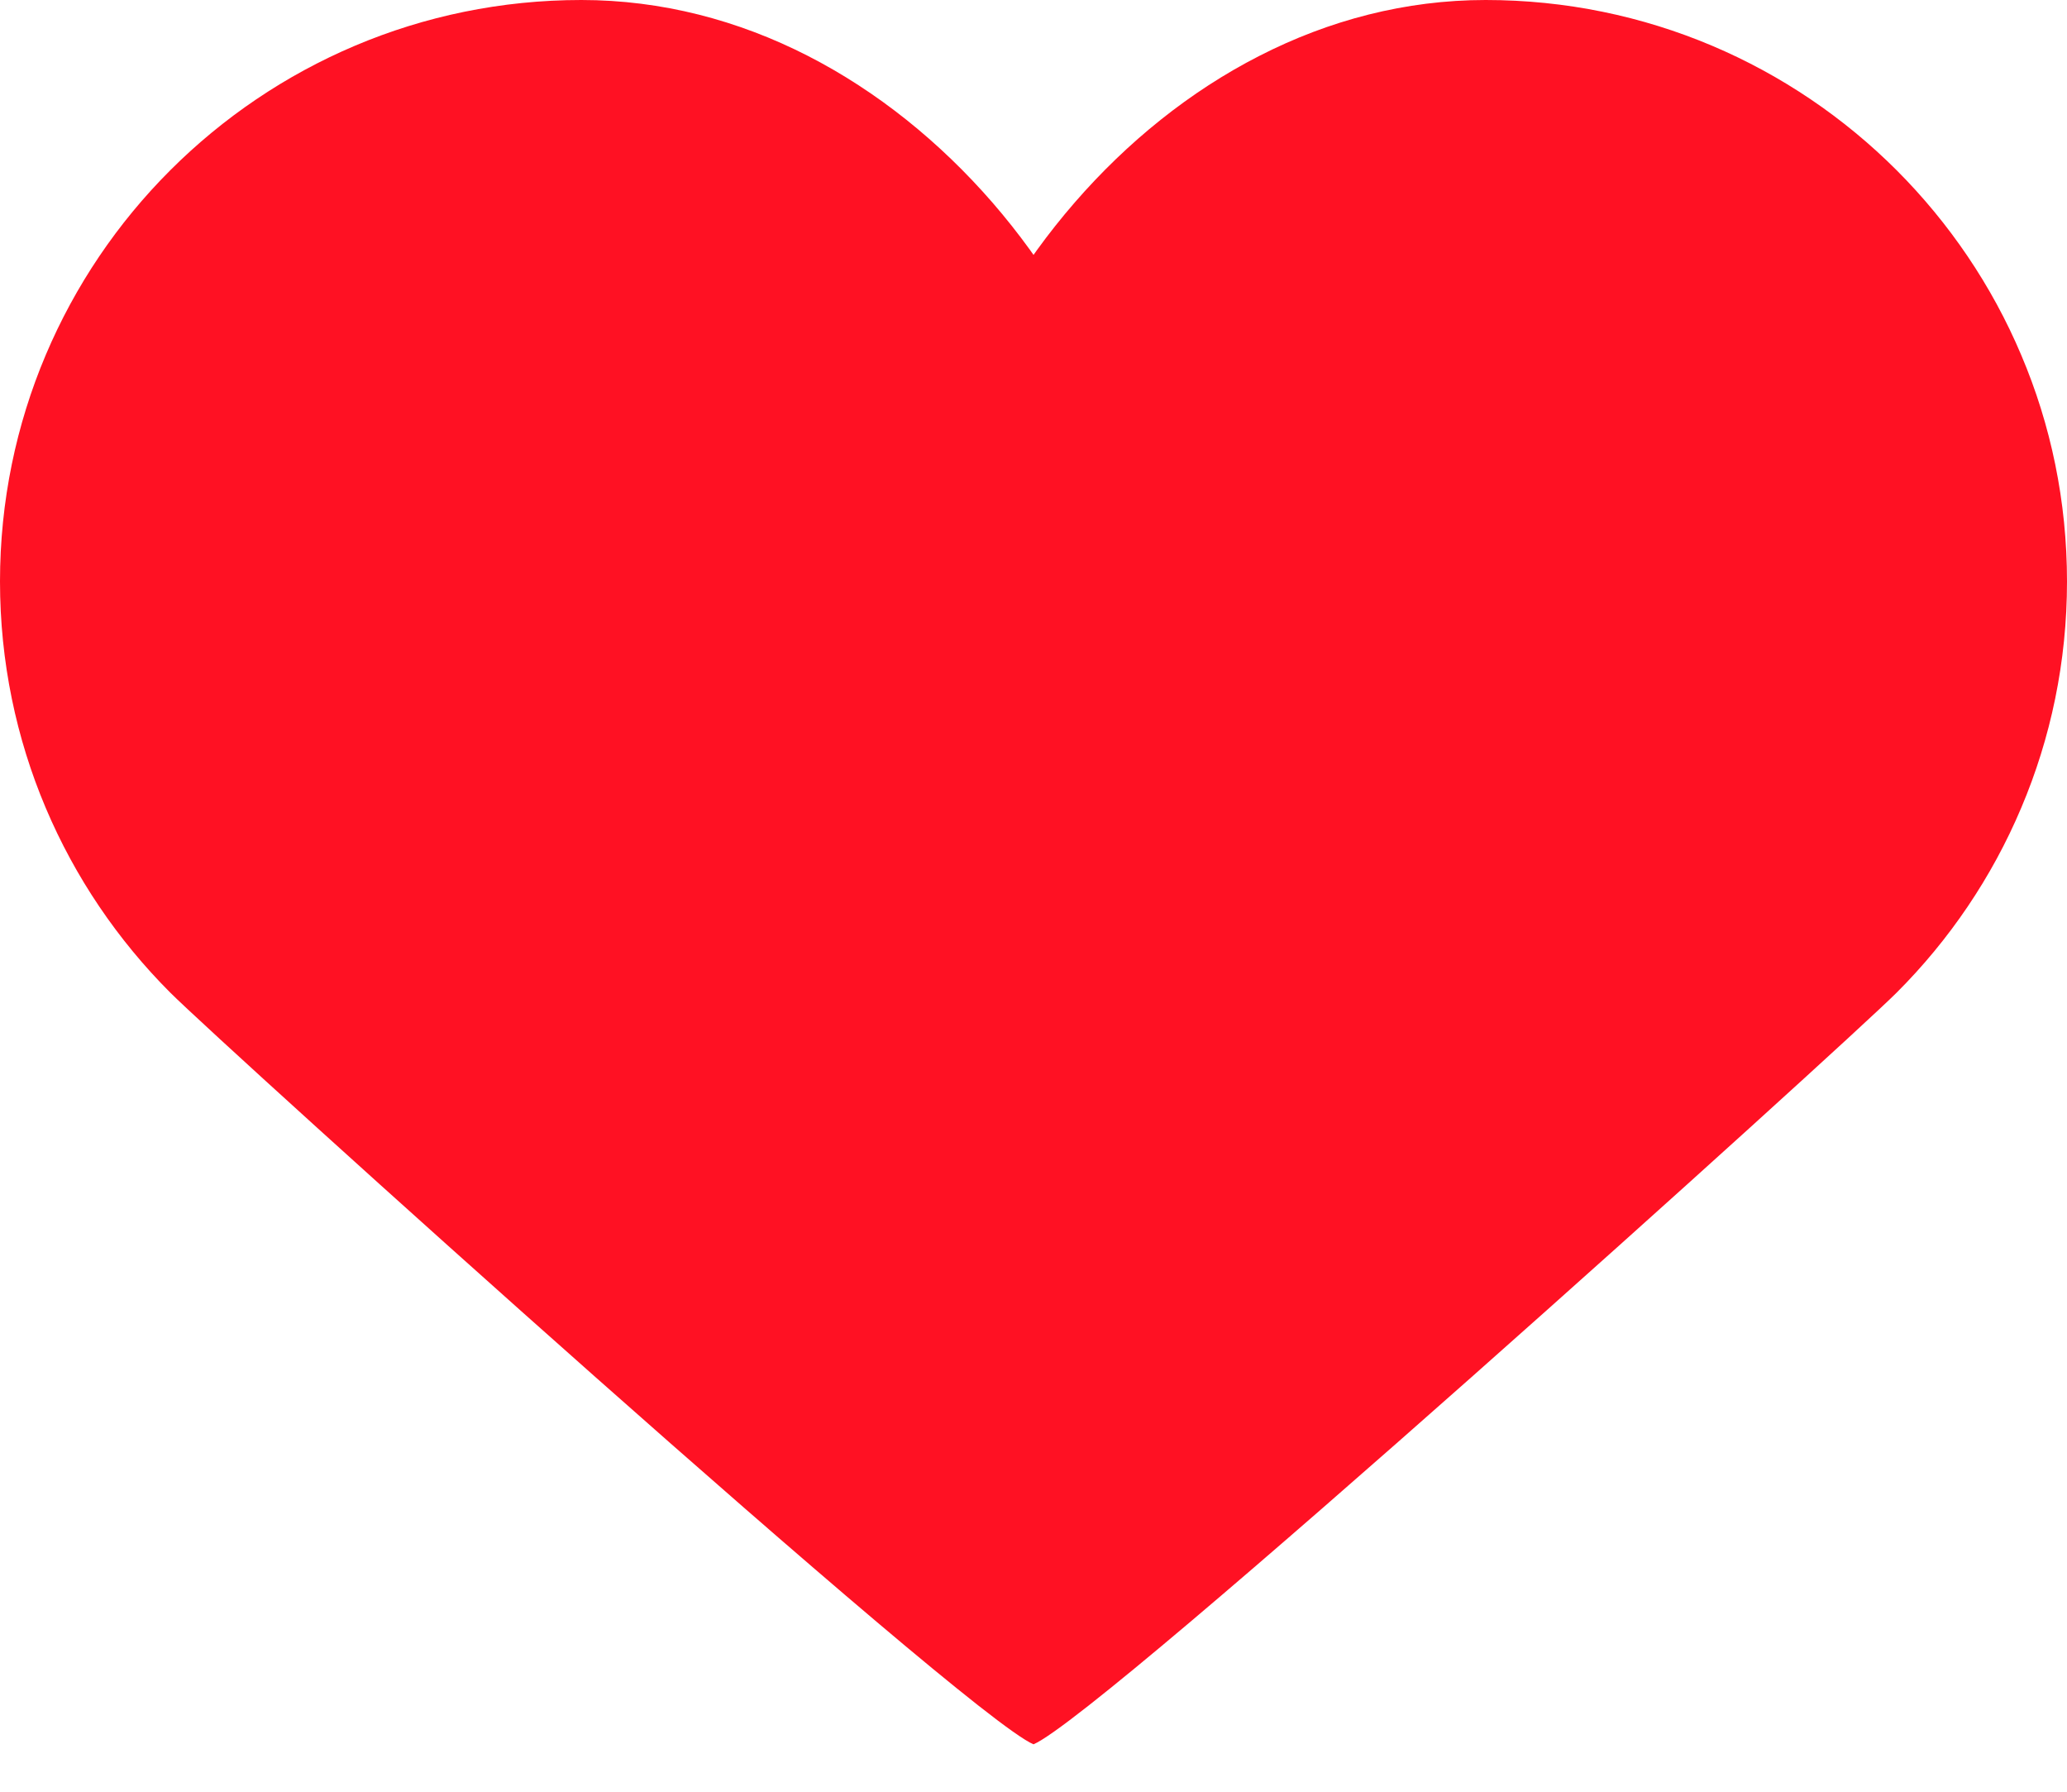 <?xml version="1.0" encoding="UTF-8"?> <svg xmlns="http://www.w3.org/2000/svg" width="30" height="26" viewBox="0 0 30 26" fill="none"><path d="M13.789 12.513C13.361 11.591 13.125 10.539 13.125 9.375C13.125 8.211 13.361 7.042 13.789 5.945C14.215 4.847 14.833 3.82 15.597 2.94C16.36 2.061 17.27 1.325 18.278 0.811C19.288 0.294 20.398 0 21.562 0C22.727 0 23.837 0.236 24.847 0.663C25.856 1.09 26.765 1.708 27.528 2.471C28.29 3.234 28.91 4.144 29.336 5.153C29.765 6.162 30 7.273 30 8.438C30 9.602 29.764 10.713 29.336 11.722C28.91 12.731 28.292 13.641 27.528 14.404C26.766 15.167 16.01 24.885 15 25.312C13.99 24.885 3.234 15.167 2.471 14.404C1.708 13.641 1.09 12.731 0.663 11.722C0.236 10.713 0 9.602 0 8.438C0 7.273 0.236 6.162 0.663 5.153C1.09 4.144 1.707 3.234 2.471 2.471C3.234 1.708 4.144 1.09 5.153 0.663C6.162 0.236 7.272 0 8.438 0C9.603 0 10.713 0.294 11.722 0.809C12.731 1.325 13.64 2.06 14.404 2.939C15.167 3.819 15.785 4.846 16.212 5.944C16.639 7.042 16.875 8.211 16.875 9.375C16.875 10.539 16.639 11.591 16.212 12.513C15.785 13.434 15.169 14.227 14.404 14.873" fill="#FF1123"></path></svg> 